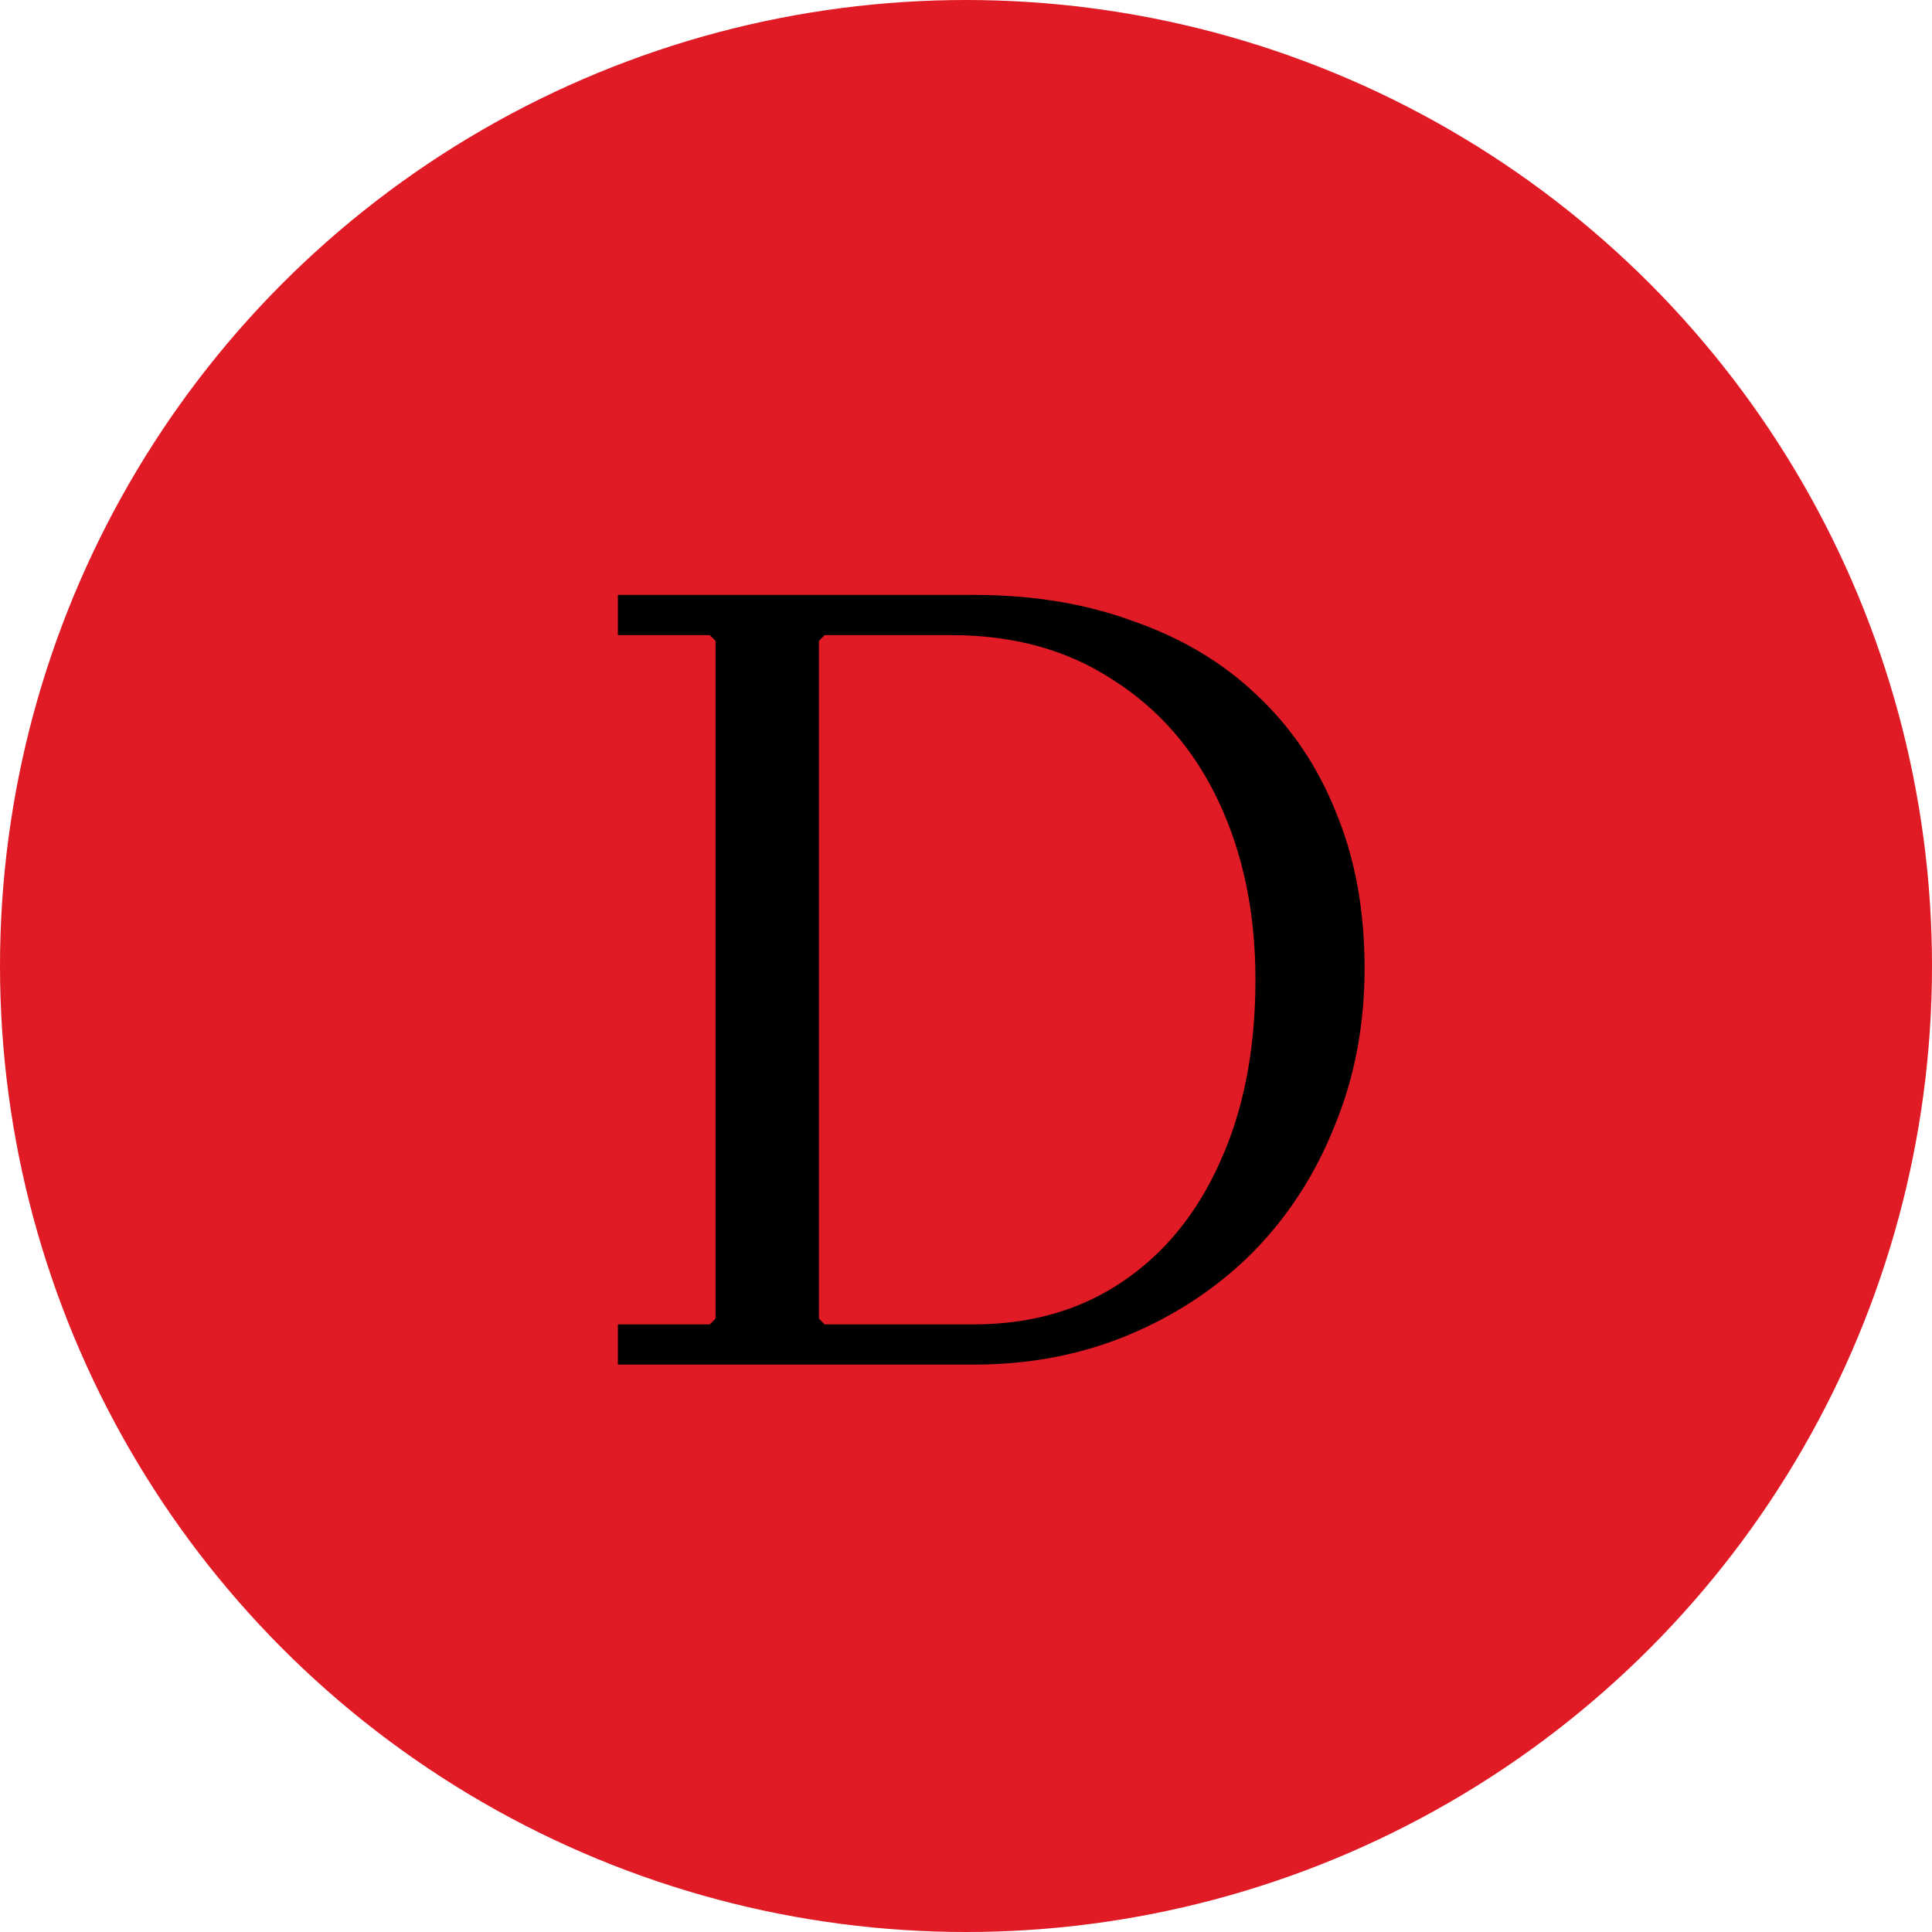 <svg width="555" height="555" viewBox="0 0 555 555" fill="none" xmlns="http://www.w3.org/2000/svg">
<circle cx="277.5" cy="277.5" r="277.5" fill="#E01B25"/>
<path d="M279.8 170.9C296.74 170.9 312.03 173.43 325.67 178.49C339.53 183.33 351.3 190.37 360.98 199.61C370.88 208.85 378.47 220.07 383.75 233.27C389.25 246.47 392 261.43 392 278.15C392 294.43 389.14 309.5 383.42 323.36C377.92 337.22 370.11 349.32 359.99 359.66C349.87 369.78 337.99 377.7 324.35 383.42C310.71 389.14 295.86 392 279.8 392H177.5V380.45H203.9L205.55 378.8V184.1L203.9 182.45H177.5V170.9H279.8ZM279.8 380.45C296.08 380.45 310.27 376.38 322.37 368.24C334.47 360.1 343.82 348.66 350.42 333.92C357.24 318.96 360.65 301.47 360.65 281.45C360.65 262.31 357.13 245.26 350.09 230.3C343.05 215.34 332.93 203.68 319.73 195.32C306.75 186.74 291.24 182.45 273.2 182.45H236.9L235.25 184.1V378.8L236.9 380.45H279.8Z" fill="black"/>
</svg>

